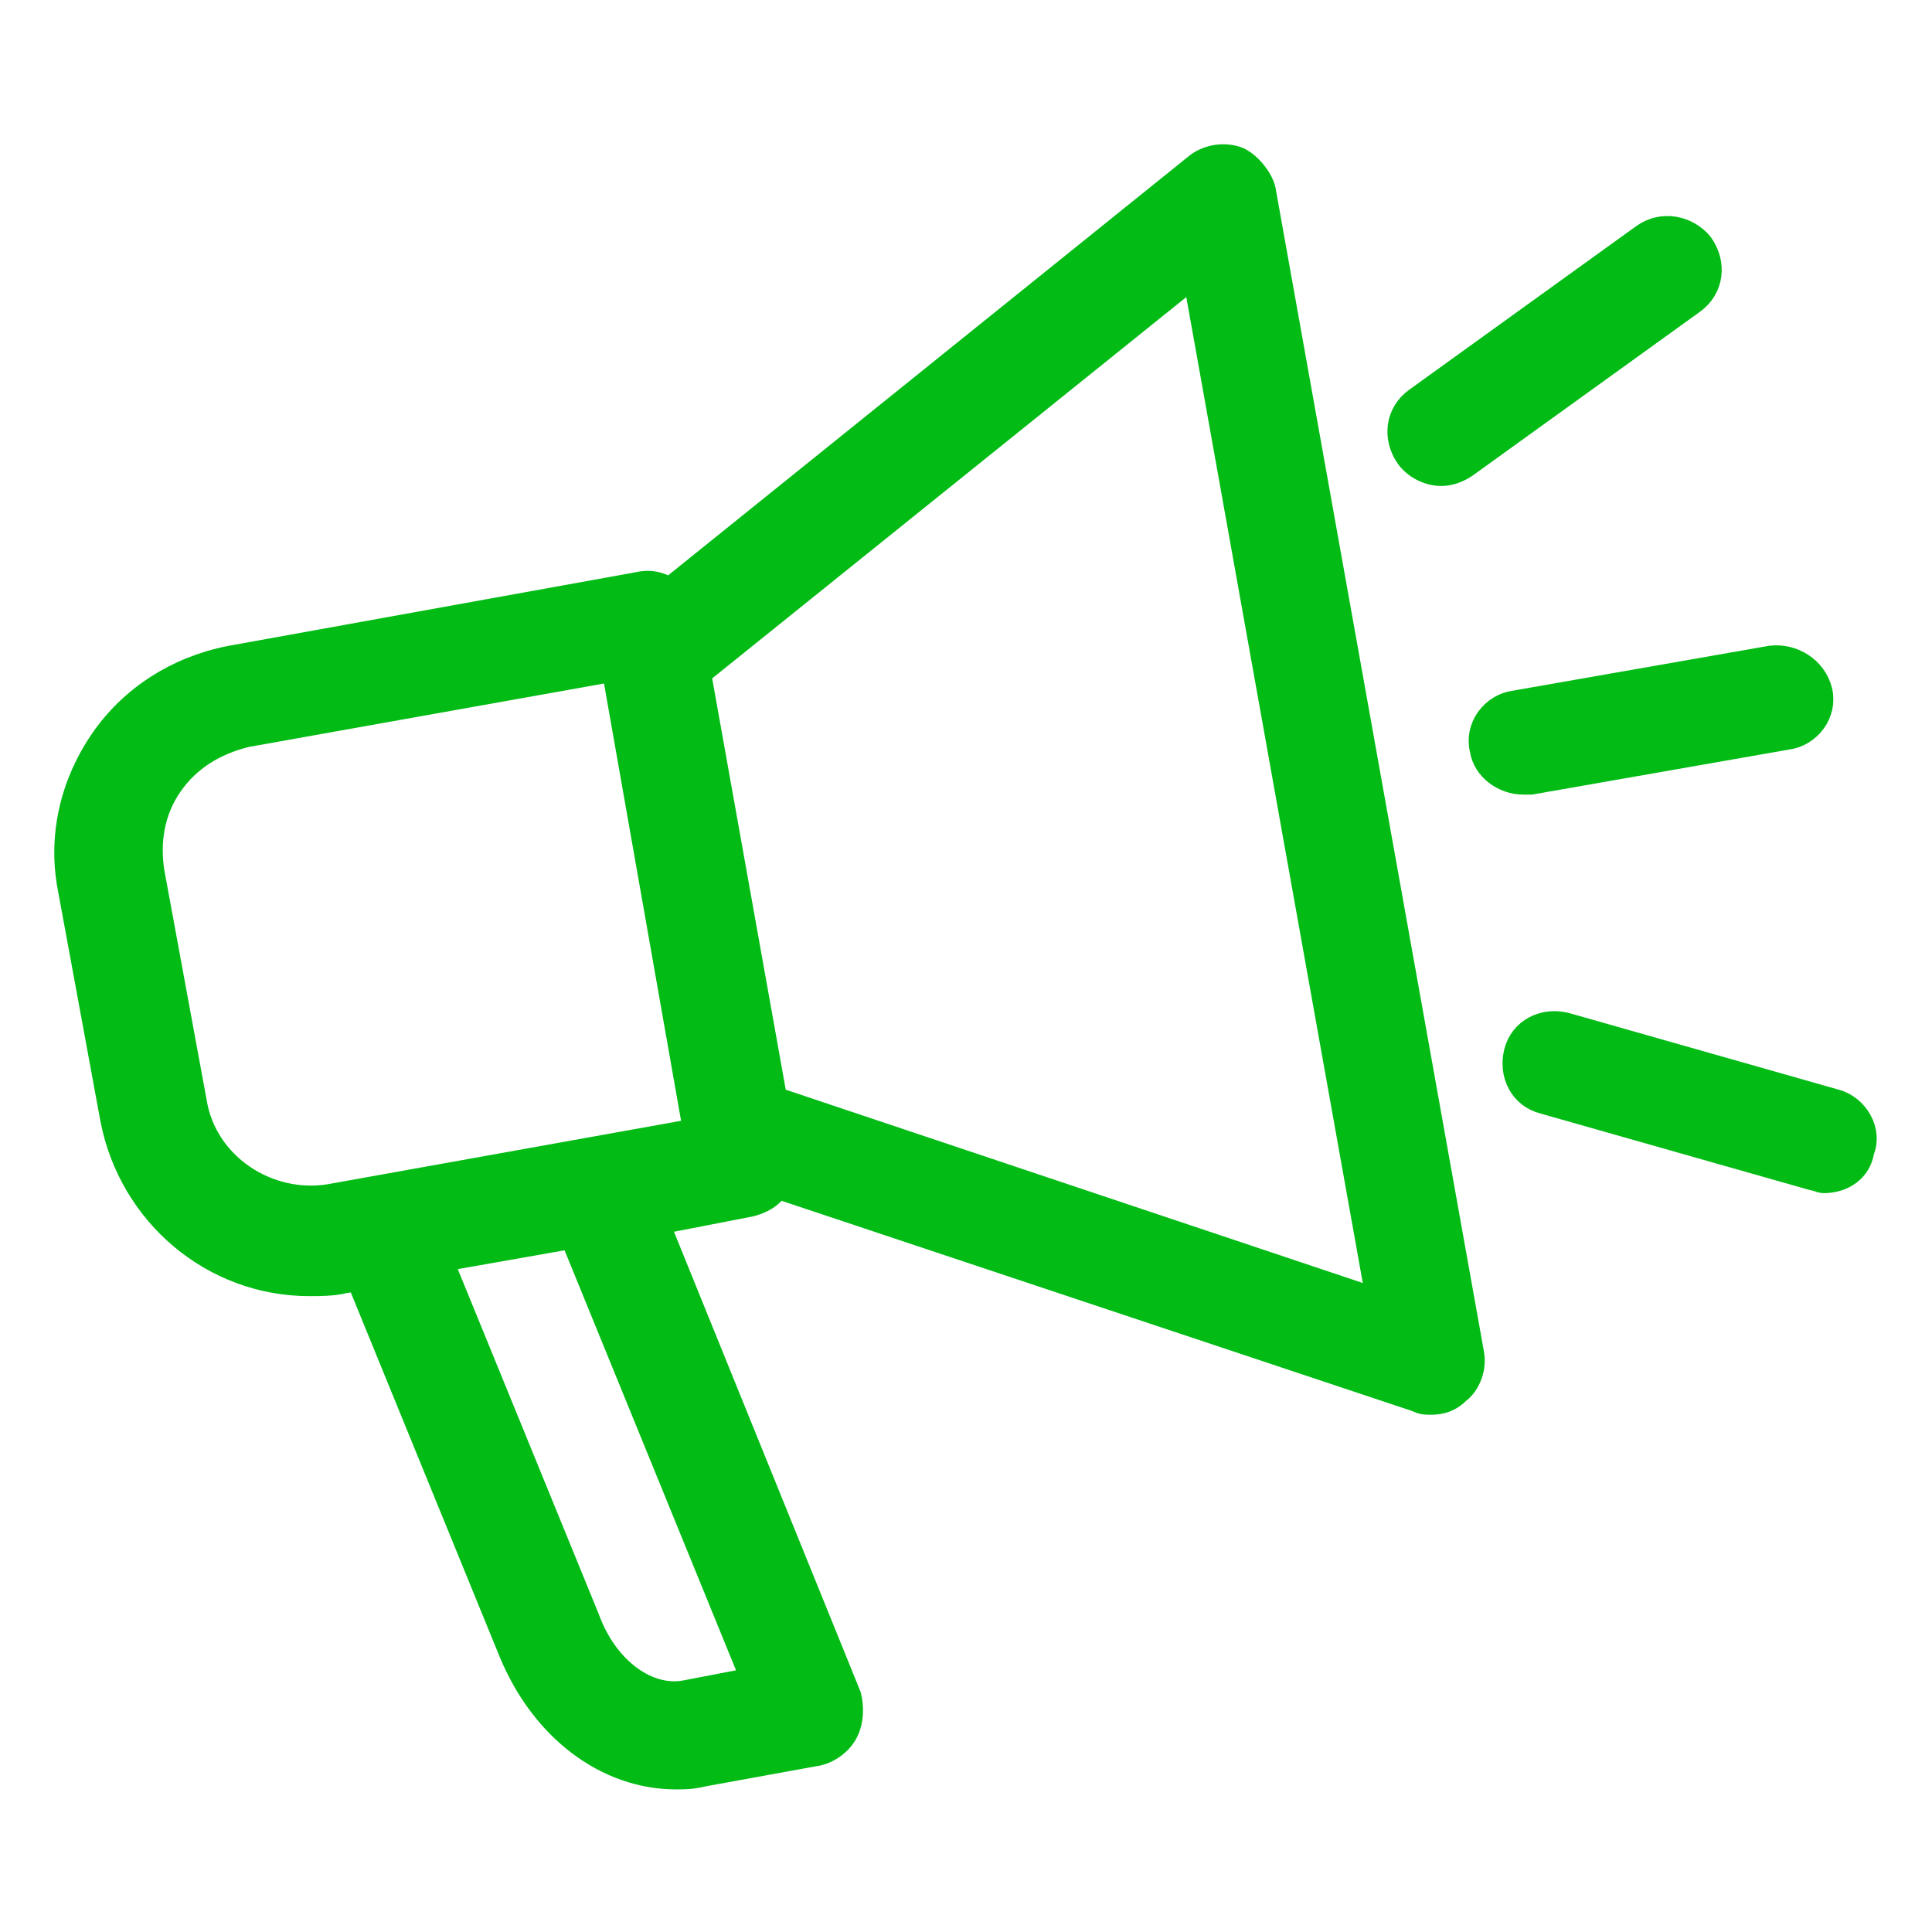 <svg width="70" height="70" viewBox="0 0 70 70" fill="none" xmlns="http://www.w3.org/2000/svg">
<path d="M44.857 5.827C44.379 5.636 43.804 5.73 43.423 6.017L24.303 21.411H24.206C23.918 21.22 23.538 21.123 23.153 21.22L8.335 23.898C6.423 24.279 4.798 25.332 3.745 26.863C2.692 28.394 2.214 30.306 2.599 32.218L4.13 40.535C4.798 43.978 7.764 46.461 11.203 46.461C11.584 46.461 12.062 46.461 12.446 46.364L13.021 46.267L18.567 59.841C19.713 62.612 22.01 64.333 24.494 64.333C24.781 64.333 25.069 64.333 25.449 64.236L29.654 63.471C30.035 63.374 30.42 63.09 30.61 62.705C30.801 62.324 30.801 61.846 30.707 61.462L23.728 44.254L27.171 43.585C27.552 43.488 27.936 43.298 28.127 42.917L51.359 50.662C51.549 50.759 51.646 50.759 51.837 50.759C52.218 50.759 52.505 50.662 52.793 50.378C53.174 50.09 53.368 49.519 53.271 49.041L45.72 6.88C45.623 6.495 45.238 6.017 44.857 5.827ZM27.361 60.894L24.874 61.372C23.44 61.66 21.909 60.513 21.241 58.695L15.889 45.598L20.766 44.739L27.361 60.894ZM11.968 43.398C9.675 43.779 7.378 42.252 6.997 39.955L5.466 31.639C5.276 30.492 5.466 29.346 6.135 28.39C6.803 27.434 7.759 26.859 8.906 26.575L22.29 24.185L25.255 41.013L11.968 43.398ZM28.029 39.862L25.259 24.376L43.325 9.846L50.017 47.227L28.029 39.862Z" fill="#02BB15" stroke="#02BB15"/>
<path d="M64.168 23.893L54.895 25.518C54.13 25.615 53.558 26.377 53.749 27.142C53.846 27.811 54.514 28.289 55.183 28.289H55.47L64.743 26.664C65.508 26.567 66.08 25.805 65.889 25.04C65.699 24.278 64.933 23.8 64.168 23.893Z" fill="#02BB15" stroke="#02BB15"/>
<path d="M66.46 39.955L56.709 37.184C55.944 36.994 55.178 37.375 54.988 38.14C54.797 38.906 55.178 39.671 55.944 39.862L65.694 42.633C65.791 42.633 65.982 42.73 66.075 42.73C66.744 42.73 67.319 42.349 67.412 41.676C67.703 41.008 67.225 40.145 66.46 39.955Z" fill="#02BB15" stroke="#02BB15"/>
<path d="M59.578 8.597L51.354 14.524C50.686 15.002 50.589 15.861 51.067 16.533C51.354 16.914 51.832 17.108 52.213 17.108C52.501 17.108 52.788 17.011 53.072 16.82L61.295 10.894C61.964 10.416 62.061 9.557 61.583 8.885C61.108 8.313 60.246 8.119 59.578 8.597Z" fill="#02BB15" stroke="#02BB15"/>
</svg>
